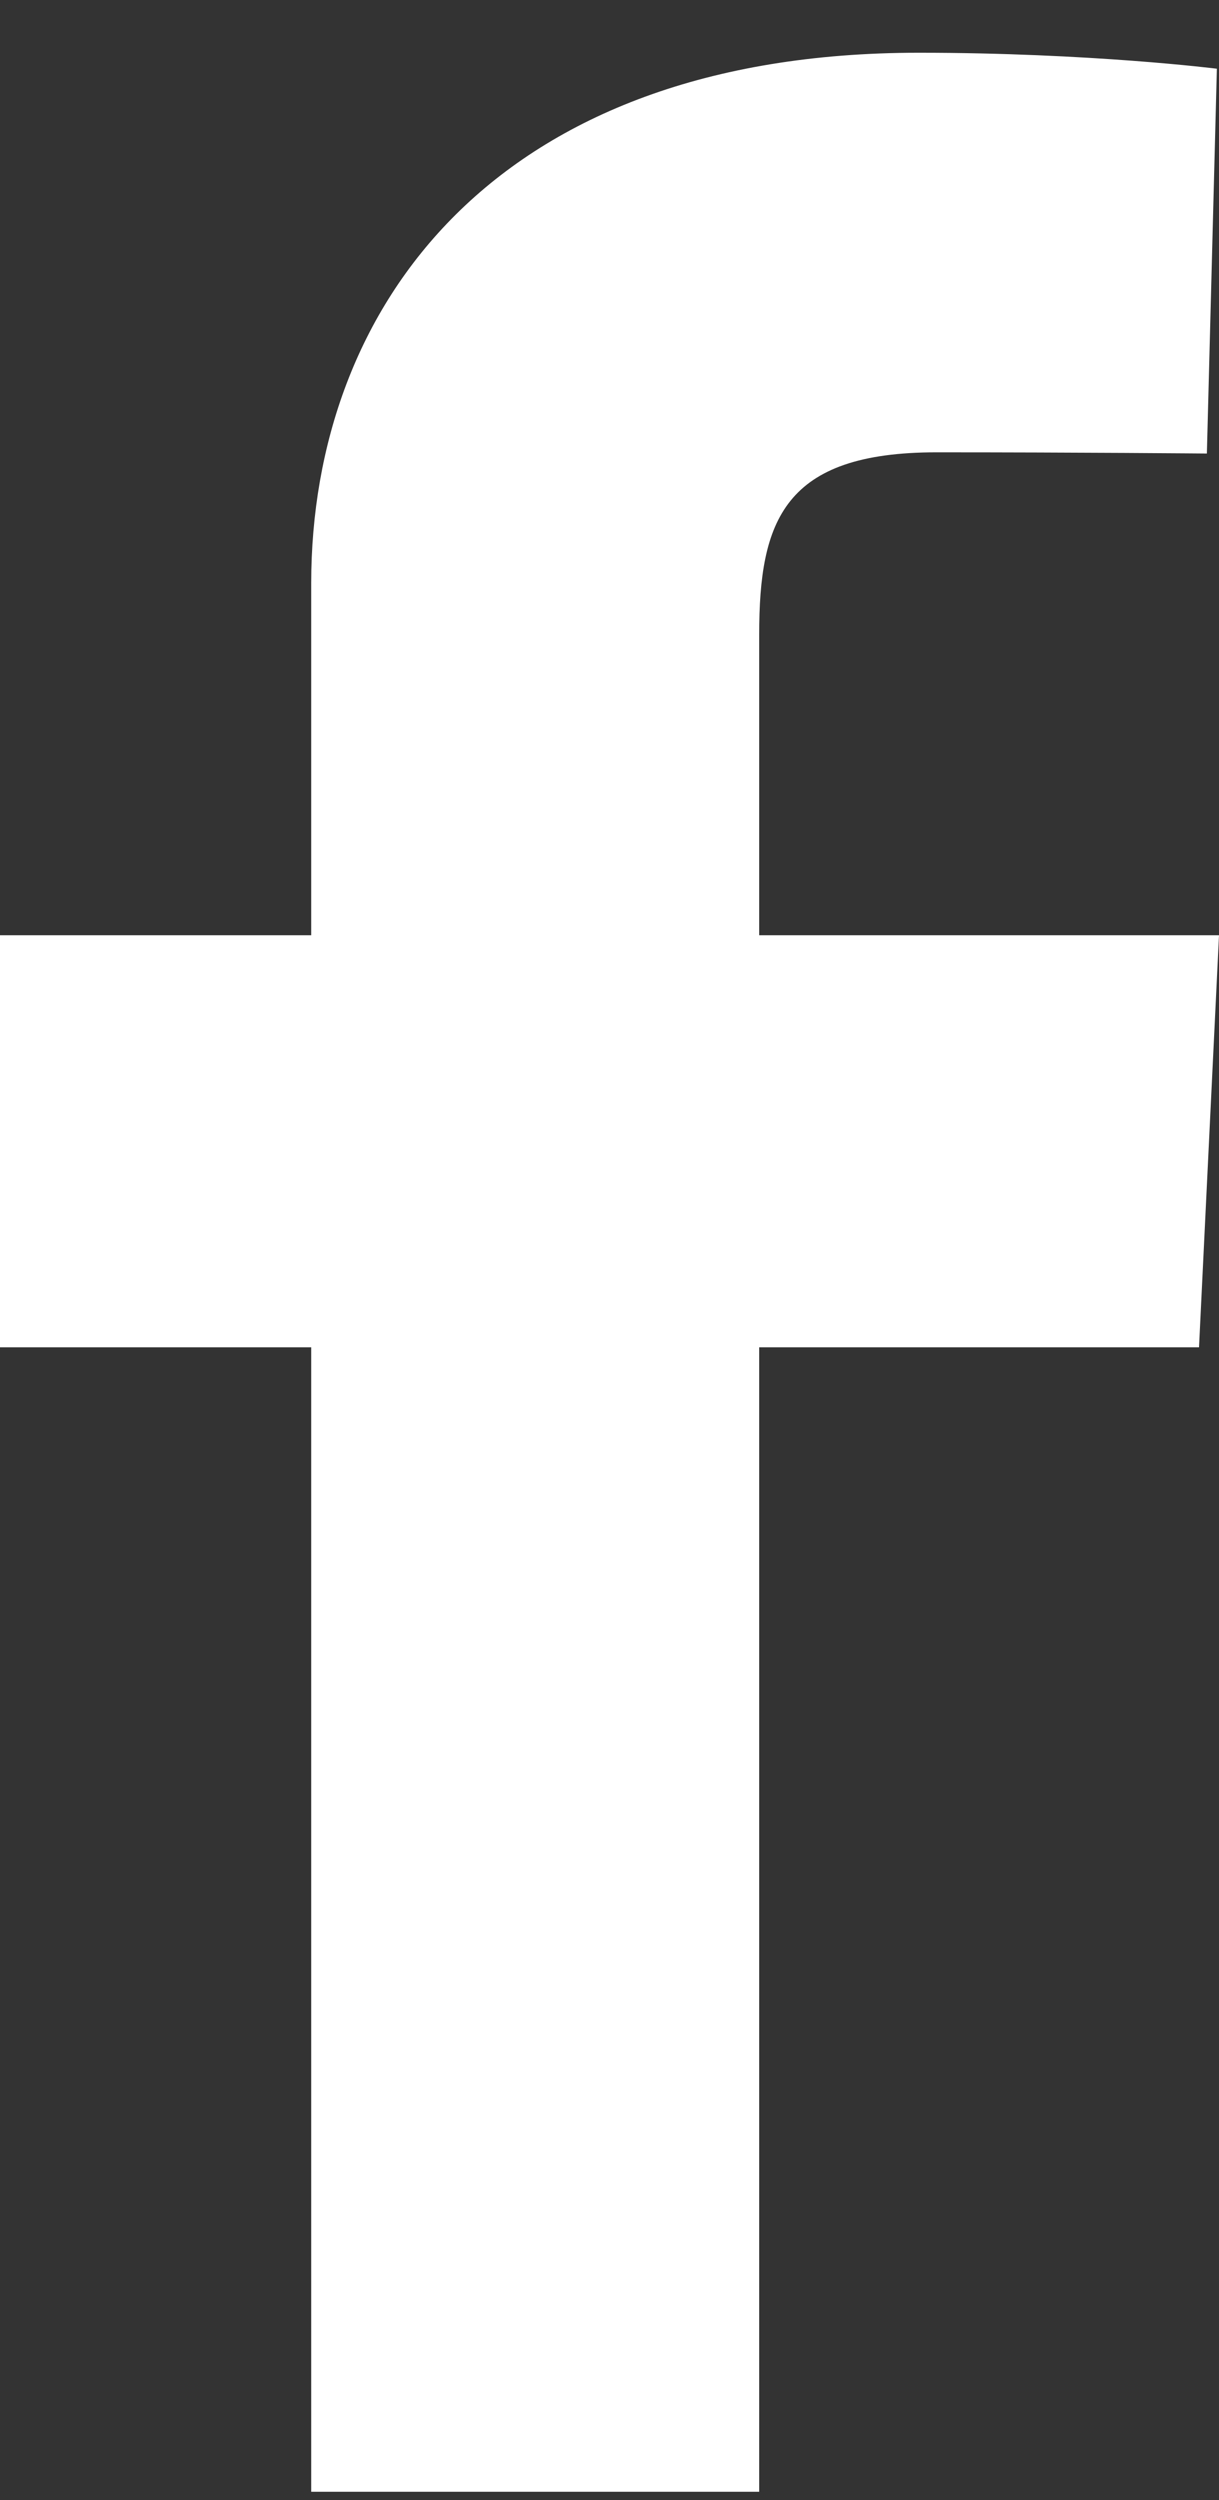 <svg width="20" height="41" viewBox="0 0 20 41" fill="none" xmlns="http://www.w3.org/2000/svg">
<rect x="0" y="0" width="20" height="41" fill="#333333" stroke="none"/>
<path d="M5.106 40.865V22.096H0V15.338H5.106V9.566C5.106 5.031 8.121 0.865 15.071 0.865C17.884 0.865 19.965 1.127 19.965 1.127L19.801 7.438C19.801 7.438 17.679 7.418 15.364 7.418C12.858 7.418 12.456 8.541 12.456 10.404V15.338H20L19.672 22.096H12.456V40.865H5.106Z" fill="white"/>
</svg>
